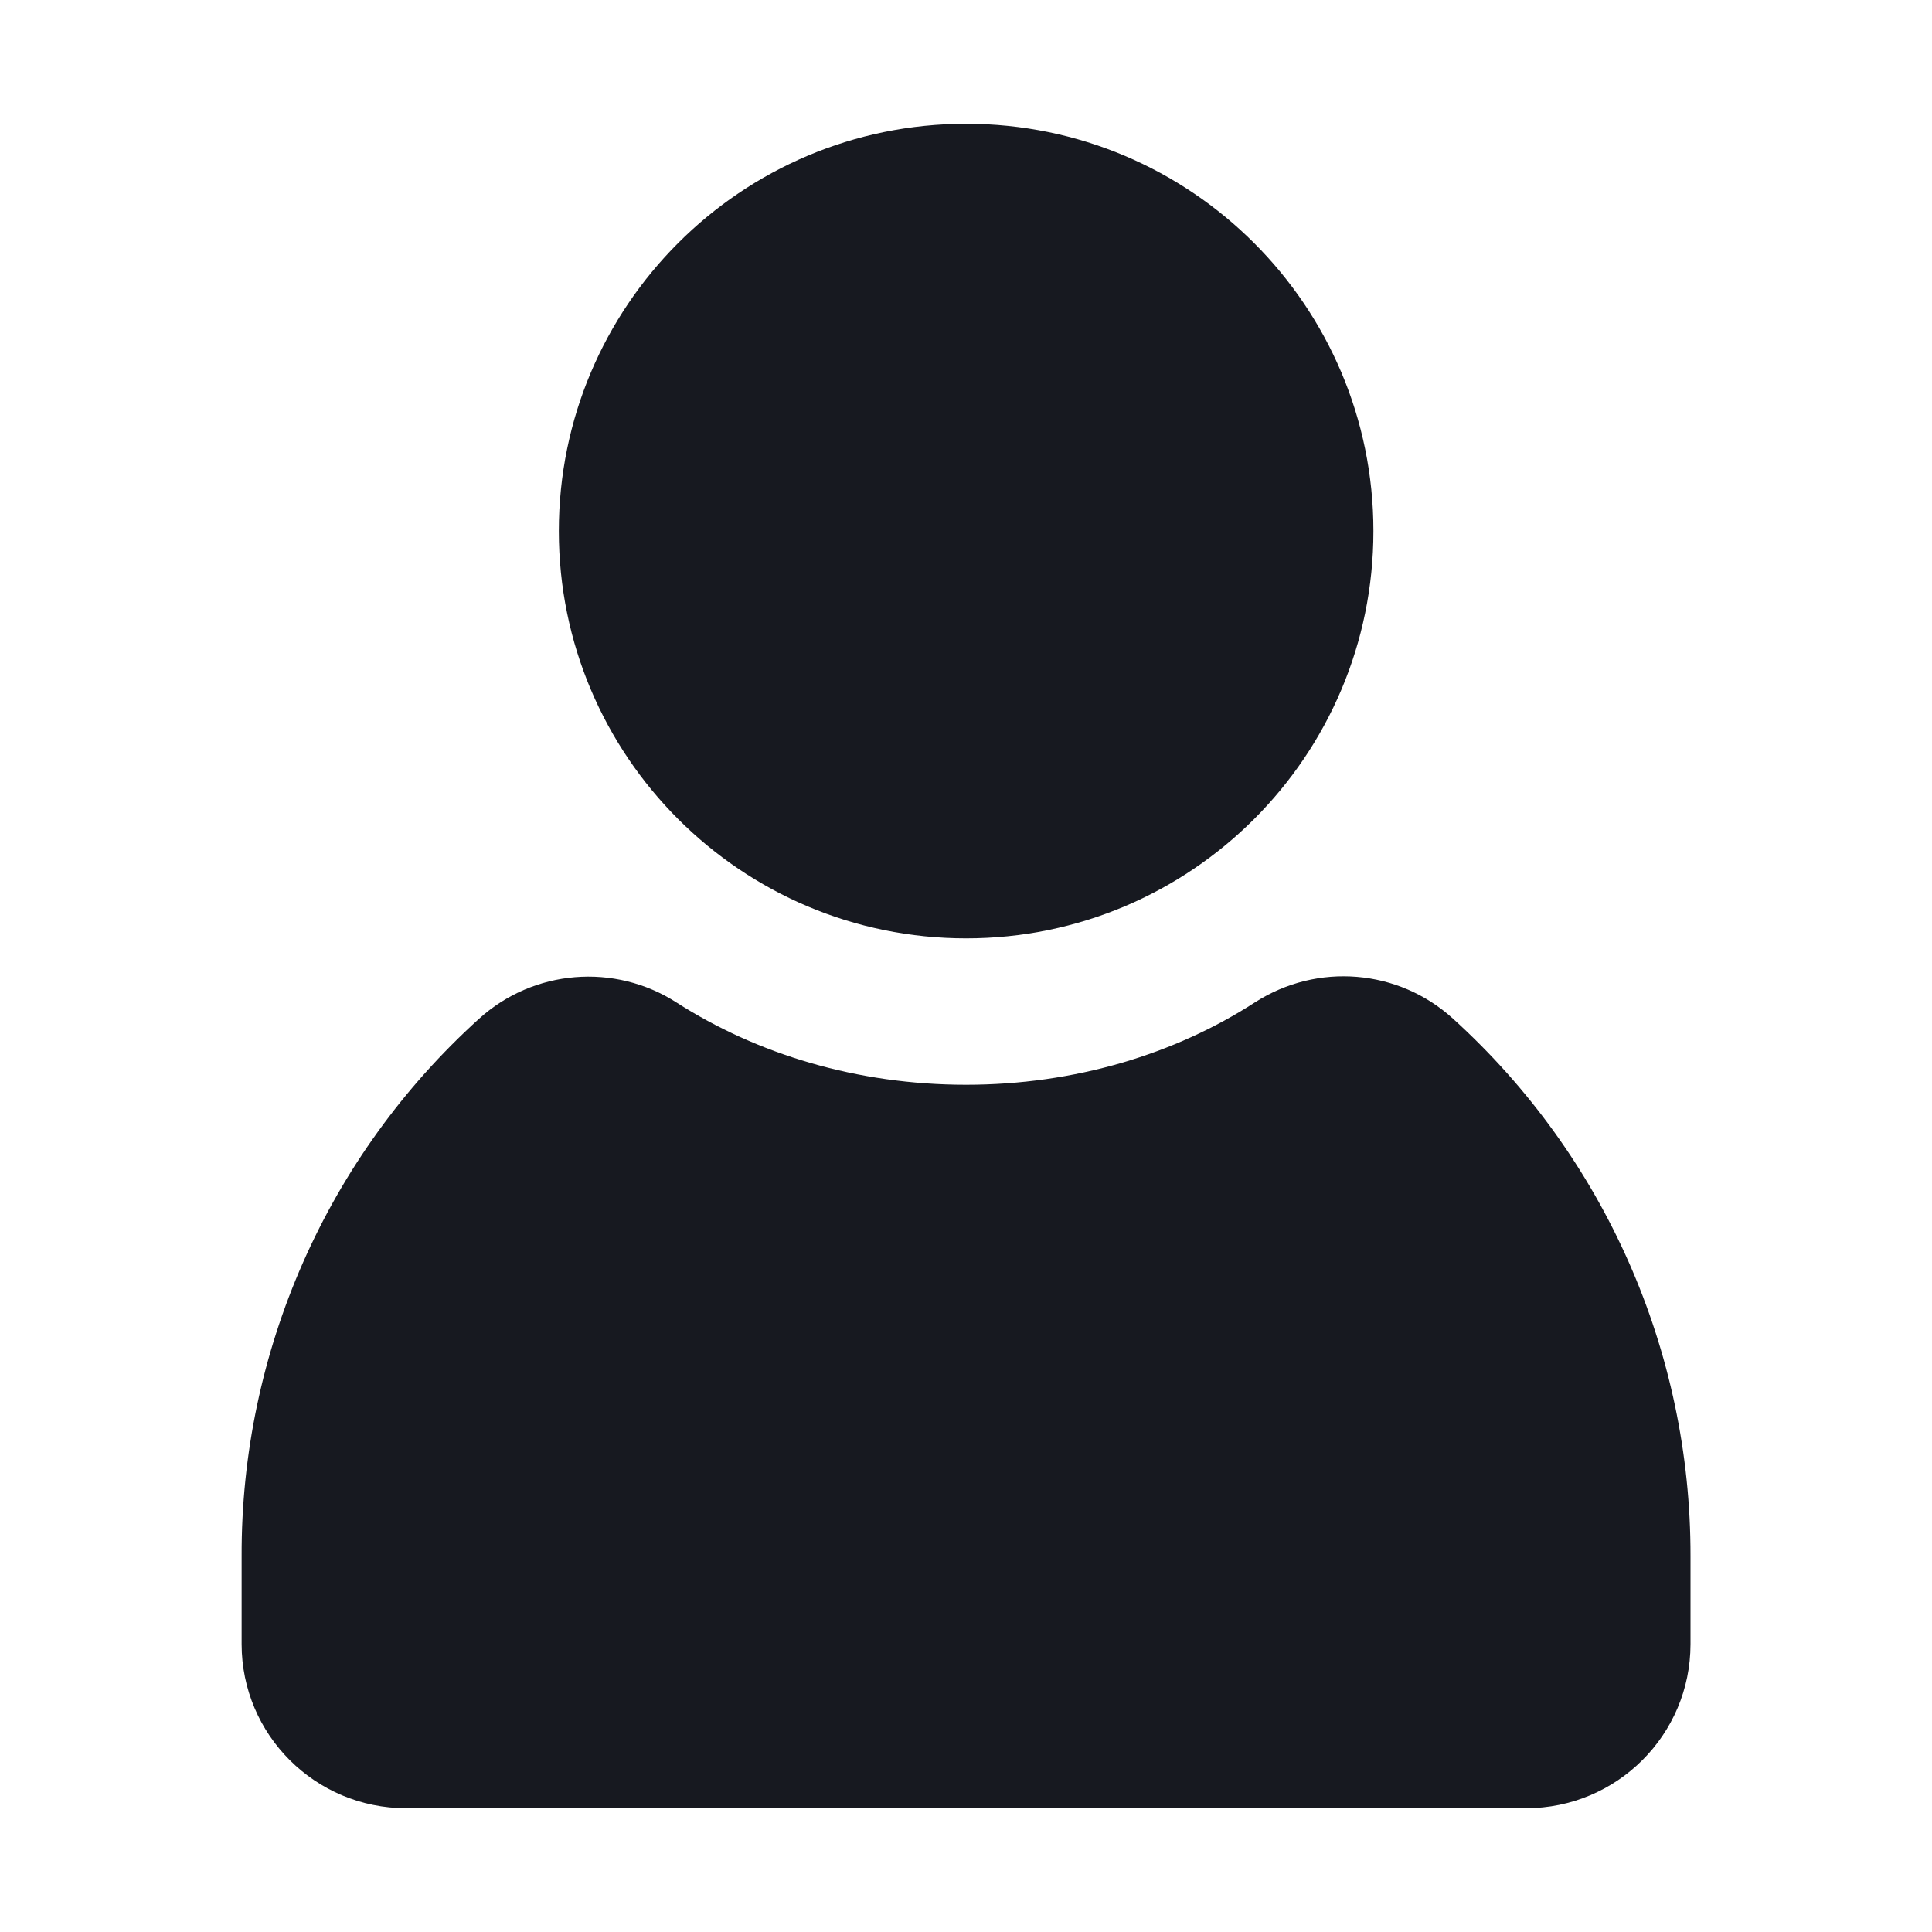 <?xml version="1.0" encoding="UTF-8"?> <svg xmlns="http://www.w3.org/2000/svg" width="32" height="32" viewBox="0 0 32 32" fill="none"><path d="M16.001 17.967C17.799 17.967 19.461 17.46 20.791 16.599C21.821 15.94 23.161 16.049 24.066 16.872C26.578 19.15 28.006 22.381 28 25.776V27.231C28 28.735 26.78 29.95 25.276 29.95H6.727C5.223 29.95 4.002 28.735 4.002 27.231V25.776C3.991 22.387 5.419 19.15 7.931 16.877C8.835 16.055 10.181 15.945 11.206 16.605C12.541 17.46 14.197 17.967 16.001 17.967Z" fill="#171920"></path><path d="M16.002 15.542C19.728 15.542 22.748 12.522 22.748 8.796C22.748 5.07 19.728 2.05 16.002 2.05C12.276 2.05 9.256 5.07 9.256 8.796C9.256 12.522 12.276 15.542 16.002 15.542Z" fill="#171920"></path></svg> 